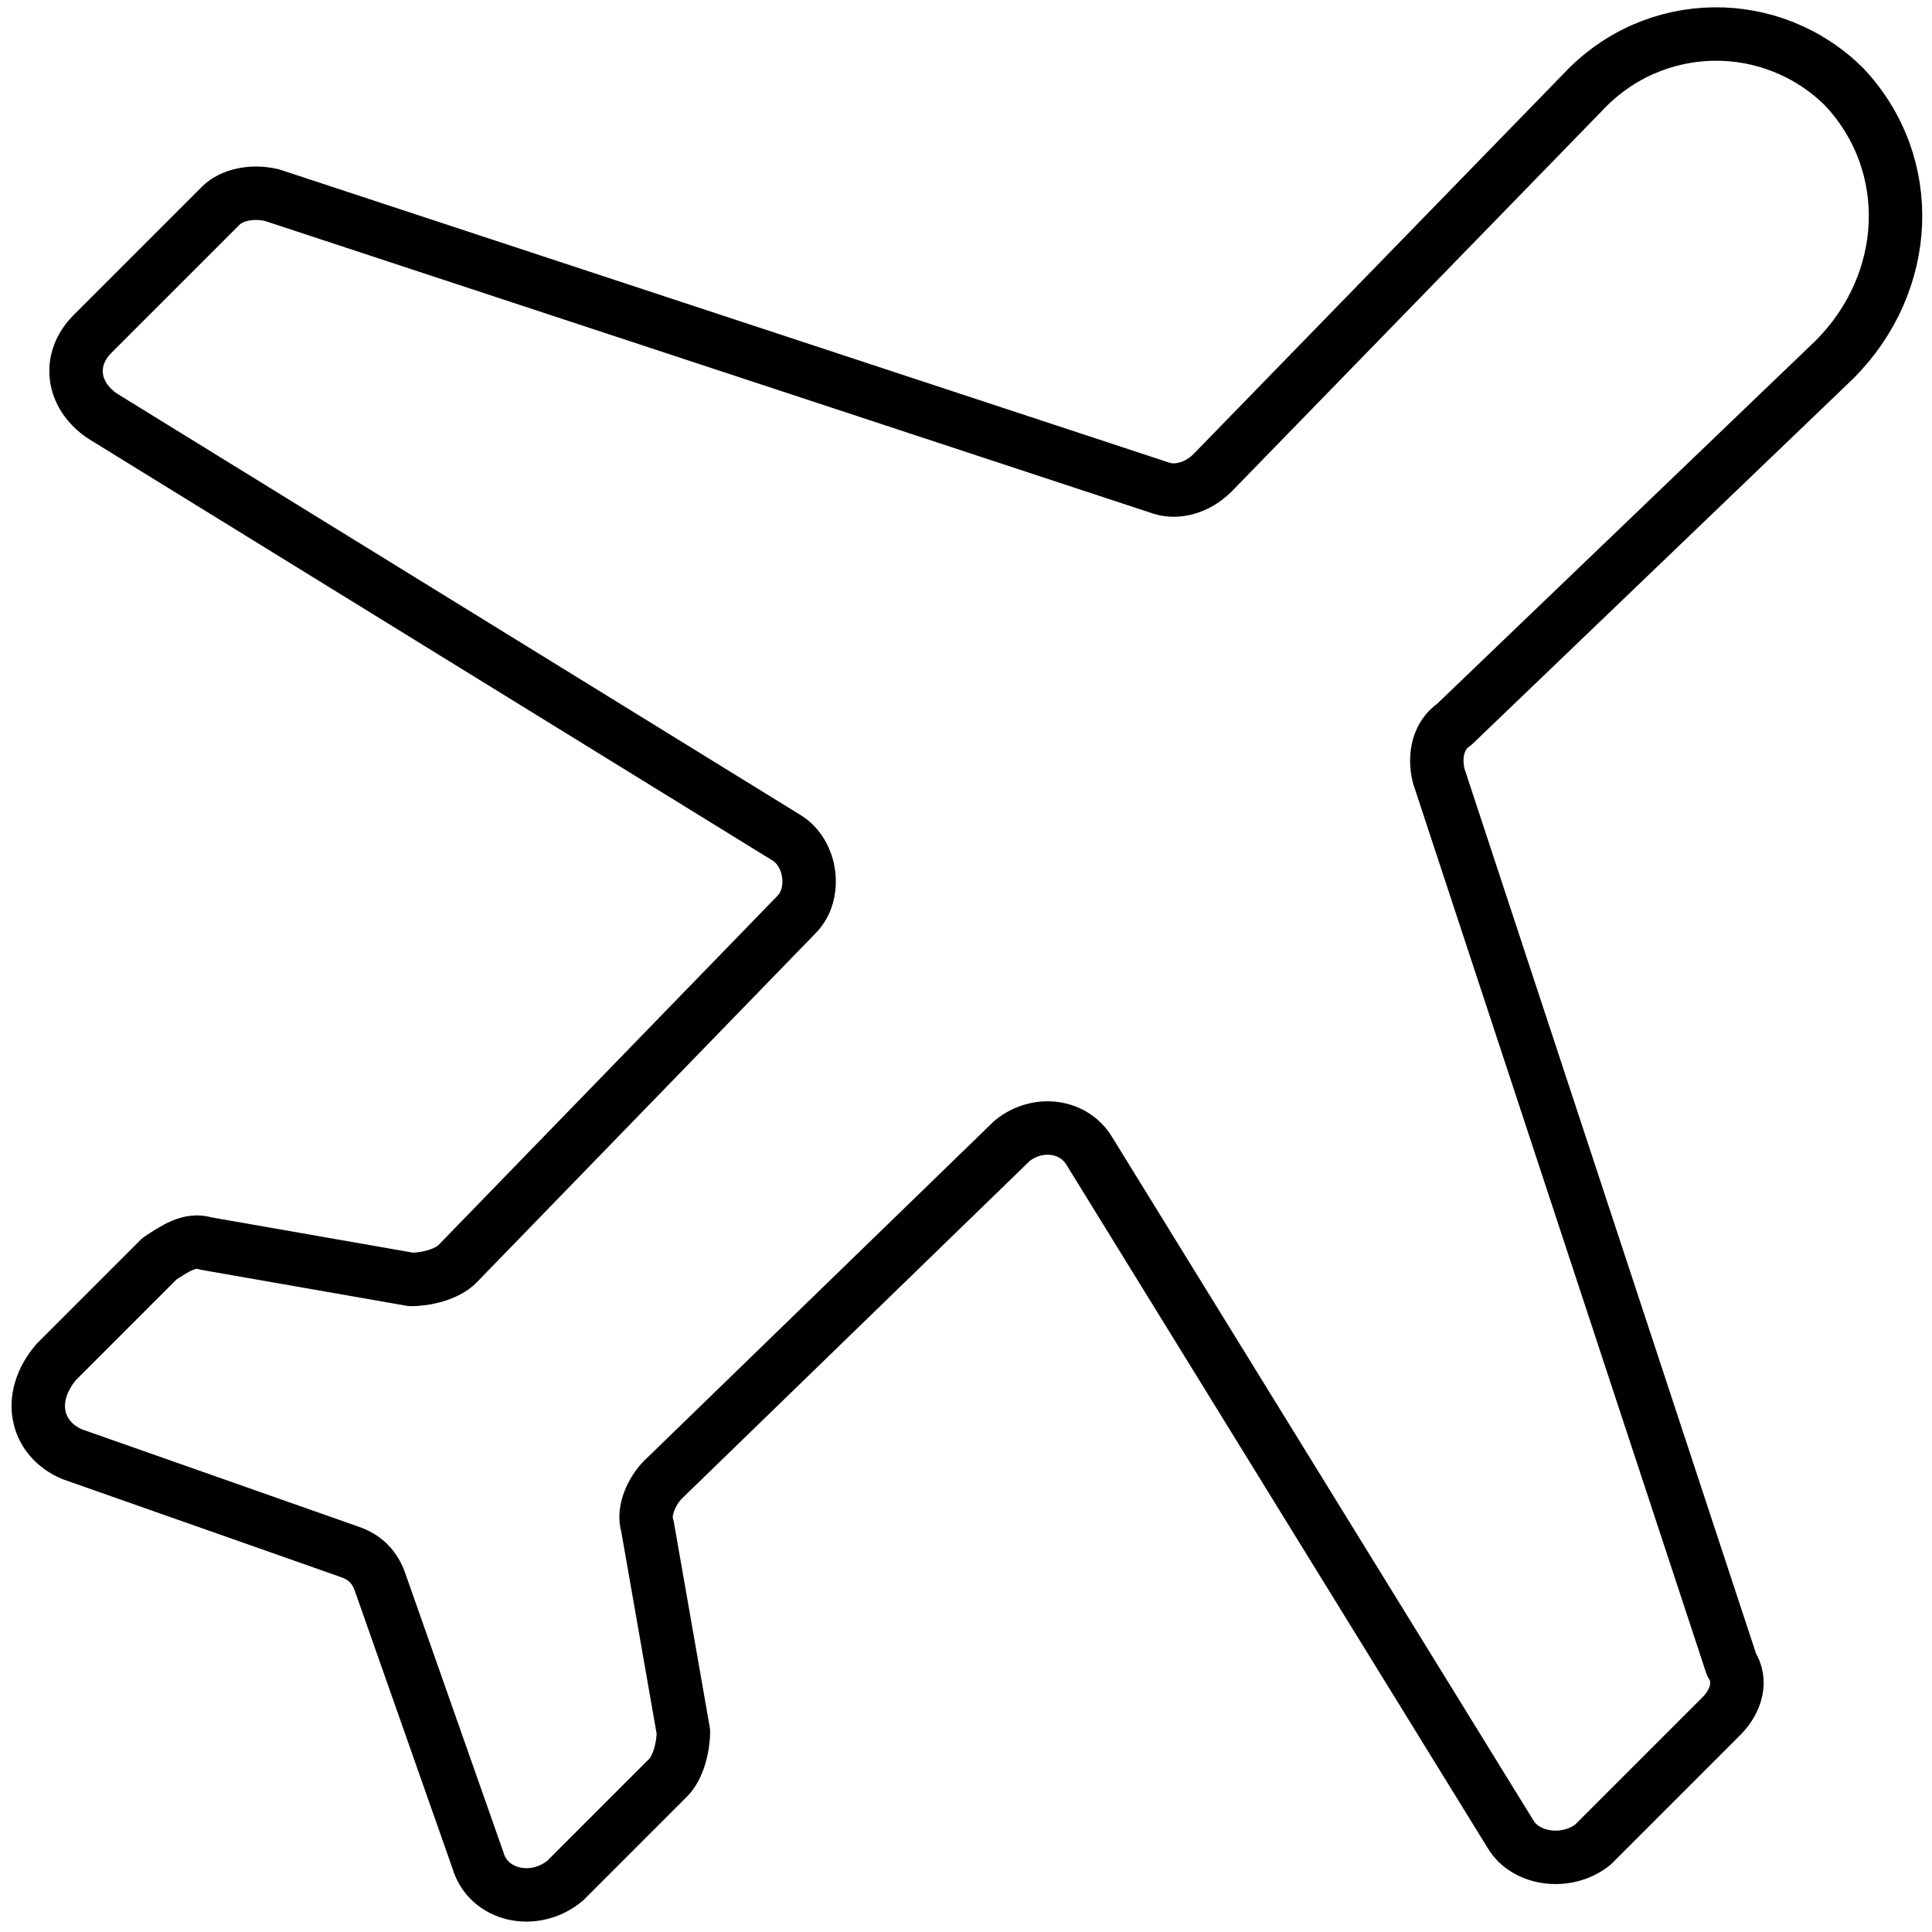 <?xml version="1.0" encoding="UTF-8"?> <svg xmlns="http://www.w3.org/2000/svg" width="47" height="47" viewBox="0 0 47 47" fill="none"><path d="M44.875 2.125C43.125 0.375 40.25 0.375 38.5 2.25L29.5 11.5C29.125 11.875 28.625 12 28.25 11.875L6.625 4.75C6.125 4.625 5.625 4.75 5.375 5L2.25 8.125C1.625 8.75 1.75 9.625 2.5 10.125L19.125 20.375C19.75 20.75 19.875 21.75 19.375 22.25L11.125 30.75C10.875 31 10.375 31.125 10 31.125L5 30.25C4.625 30.125 4.25 30.375 3.875 30.625L1.375 33.125C0.625 34 0.875 35 1.75 35.375L8.5 37.75C8.875 37.875 9.125 38.125 9.25 38.5L11.625 45.25C11.875 46.125 13 46.375 13.75 45.75L16.25 43.25C16.5 43 16.625 42.5 16.625 42.125L15.75 37.125C15.625 36.75 15.875 36.25 16.125 36L24.625 27.75C25.25 27.25 26.125 27.375 26.5 28L36.75 44.625C37.125 45.25 38.125 45.375 38.75 44.875L41.875 41.75C42.25 41.375 42.375 40.875 42.125 40.5L35 18.875C34.875 18.375 35 17.875 35.375 17.625L44.625 8.75C46.5 6.875 46.625 4 44.875 2.125Z" stroke="black" stroke-width="1.3" stroke-linecap="round" stroke-linejoin="round"></path></svg> 